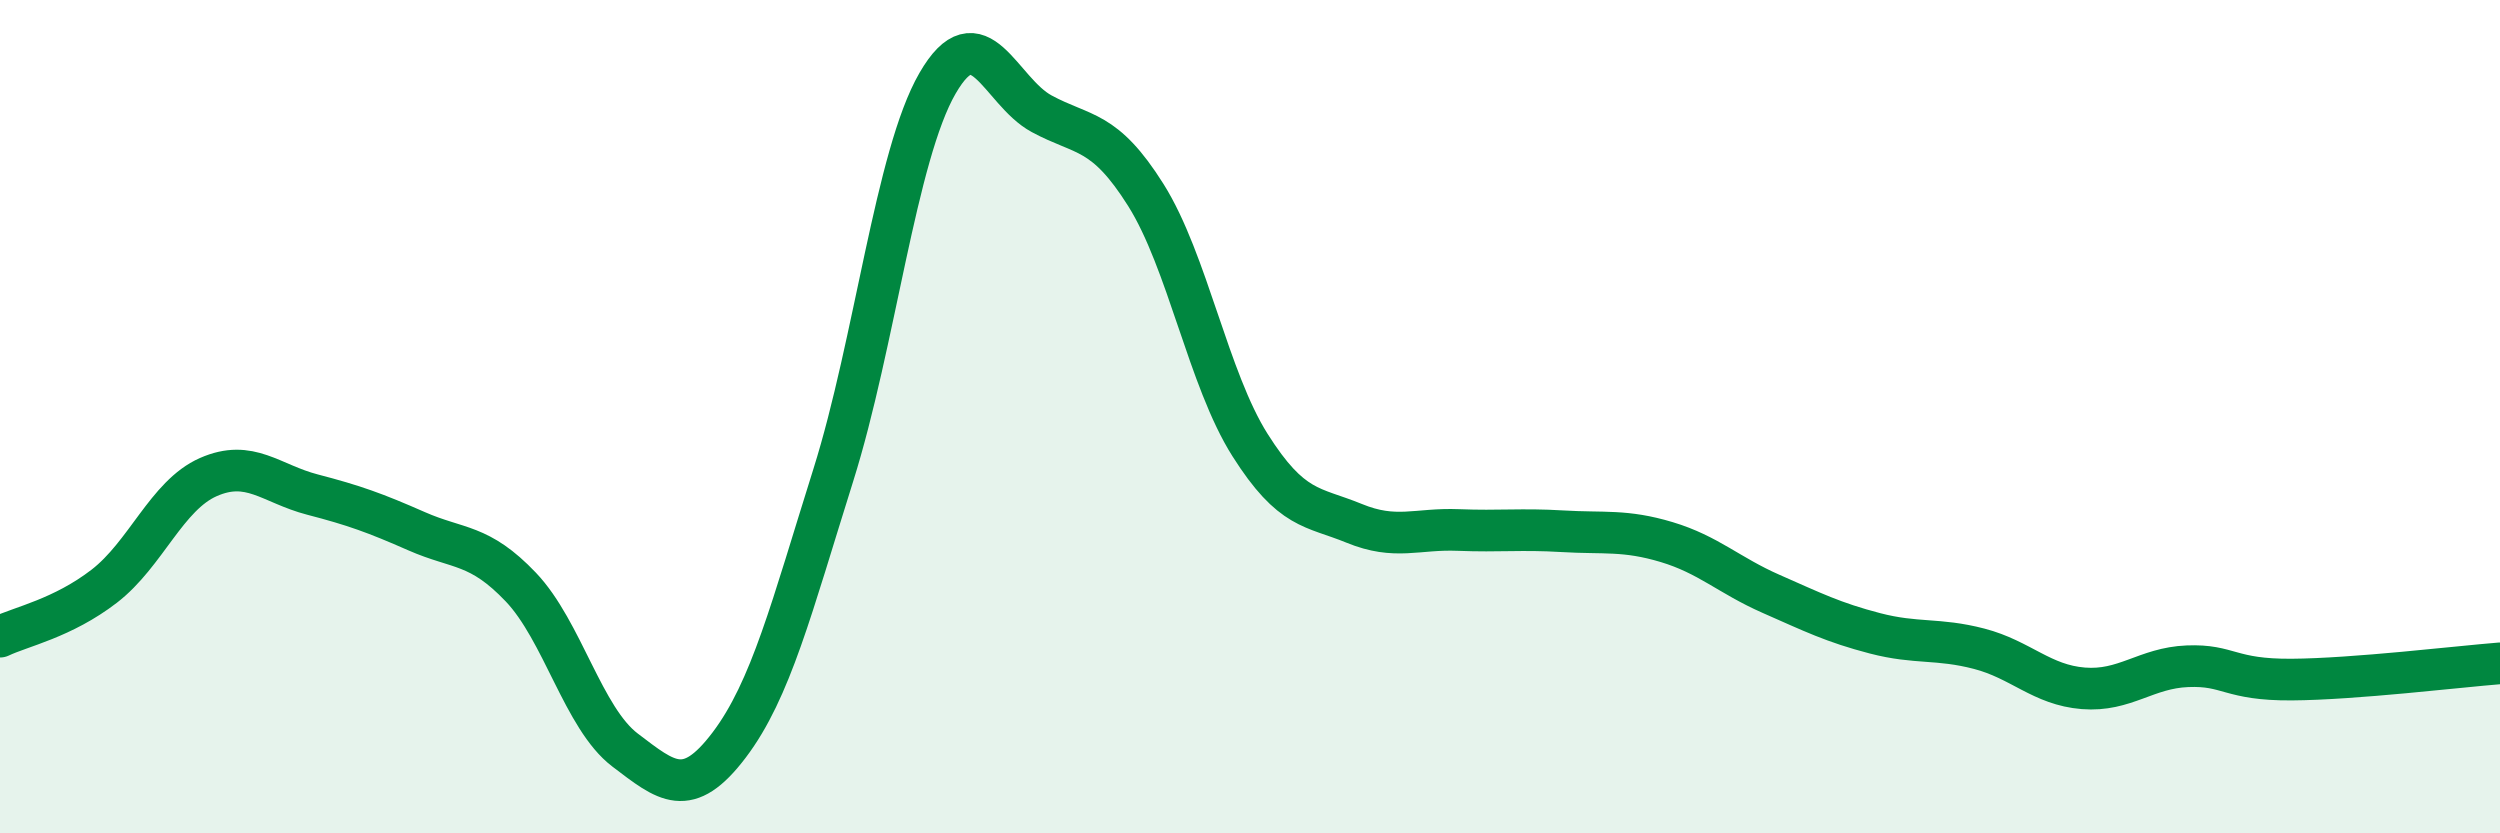 
    <svg width="60" height="20" viewBox="0 0 60 20" xmlns="http://www.w3.org/2000/svg">
      <path
        d="M 0,15.28 C 0.5,15.04 1.5,14.84 2.5,14.07 C 3.5,13.3 4,11.89 5,11.45 C 6,11.01 6.5,11.61 7.5,11.87 C 8.5,12.13 9,12.31 10,12.75 C 11,13.19 11.5,13.04 12.5,14.09 C 13.5,15.14 14,17.24 15,18 C 16,18.76 16.5,19.2 17.5,17.88 C 18.5,16.56 19,14.58 20,11.4 C 21,8.22 21.5,3.73 22.5,2 C 23.5,0.27 24,2.19 25,2.73 C 26,3.27 26.5,3.09 27.5,4.68 C 28.5,6.27 29,9.1 30,10.68 C 31,12.26 31.5,12.15 32.5,12.56 C 33.5,12.97 34,12.68 35,12.72 C 36,12.76 36.5,12.69 37.5,12.75 C 38.5,12.81 39,12.71 40,13.01 C 41,13.31 41.5,13.81 42.5,14.25 C 43.5,14.69 44,14.94 45,15.2 C 46,15.46 46.5,15.31 47.5,15.57 C 48.5,15.83 49,16.44 50,16.52 C 51,16.6 51.5,16.03 52.5,15.99 C 53.5,15.95 53.5,16.32 55,16.31 C 56.5,16.3 59,16 60,15.92L60 20L0 20Z"
        fill="#008740"
        opacity="0.1"
        stroke-linecap="round"
        stroke-linejoin="round"
      />
      <path
        d="M 0,15.28 C 0.5,15.04 1.5,14.84 2.5,14.07 C 3.5,13.3 4,11.89 5,11.45 C 6,11.01 6.5,11.61 7.5,11.87 C 8.5,12.13 9,12.31 10,12.75 C 11,13.19 11.5,13.04 12.5,14.09 C 13.5,15.14 14,17.24 15,18 C 16,18.76 16.5,19.2 17.5,17.88 C 18.5,16.56 19,14.58 20,11.4 C 21,8.22 21.5,3.73 22.5,2 C 23.5,0.27 24,2.19 25,2.73 C 26,3.27 26.5,3.09 27.5,4.68 C 28.5,6.27 29,9.1 30,10.68 C 31,12.26 31.5,12.15 32.5,12.56 C 33.5,12.97 34,12.68 35,12.72 C 36,12.76 36.5,12.69 37.5,12.75 C 38.5,12.81 39,12.71 40,13.01 C 41,13.31 41.5,13.81 42.5,14.25 C 43.5,14.69 44,14.94 45,15.2 C 46,15.46 46.5,15.31 47.5,15.57 C 48.5,15.83 49,16.44 50,16.52 C 51,16.6 51.5,16.03 52.5,15.99 C 53.5,15.95 53.5,16.32 55,16.31 C 56.5,16.3 59,16 60,15.92"
        stroke="#008740"
        stroke-width="1"
        fill="none"
        stroke-linecap="round"
        stroke-linejoin="round"
      />
    </svg>
  